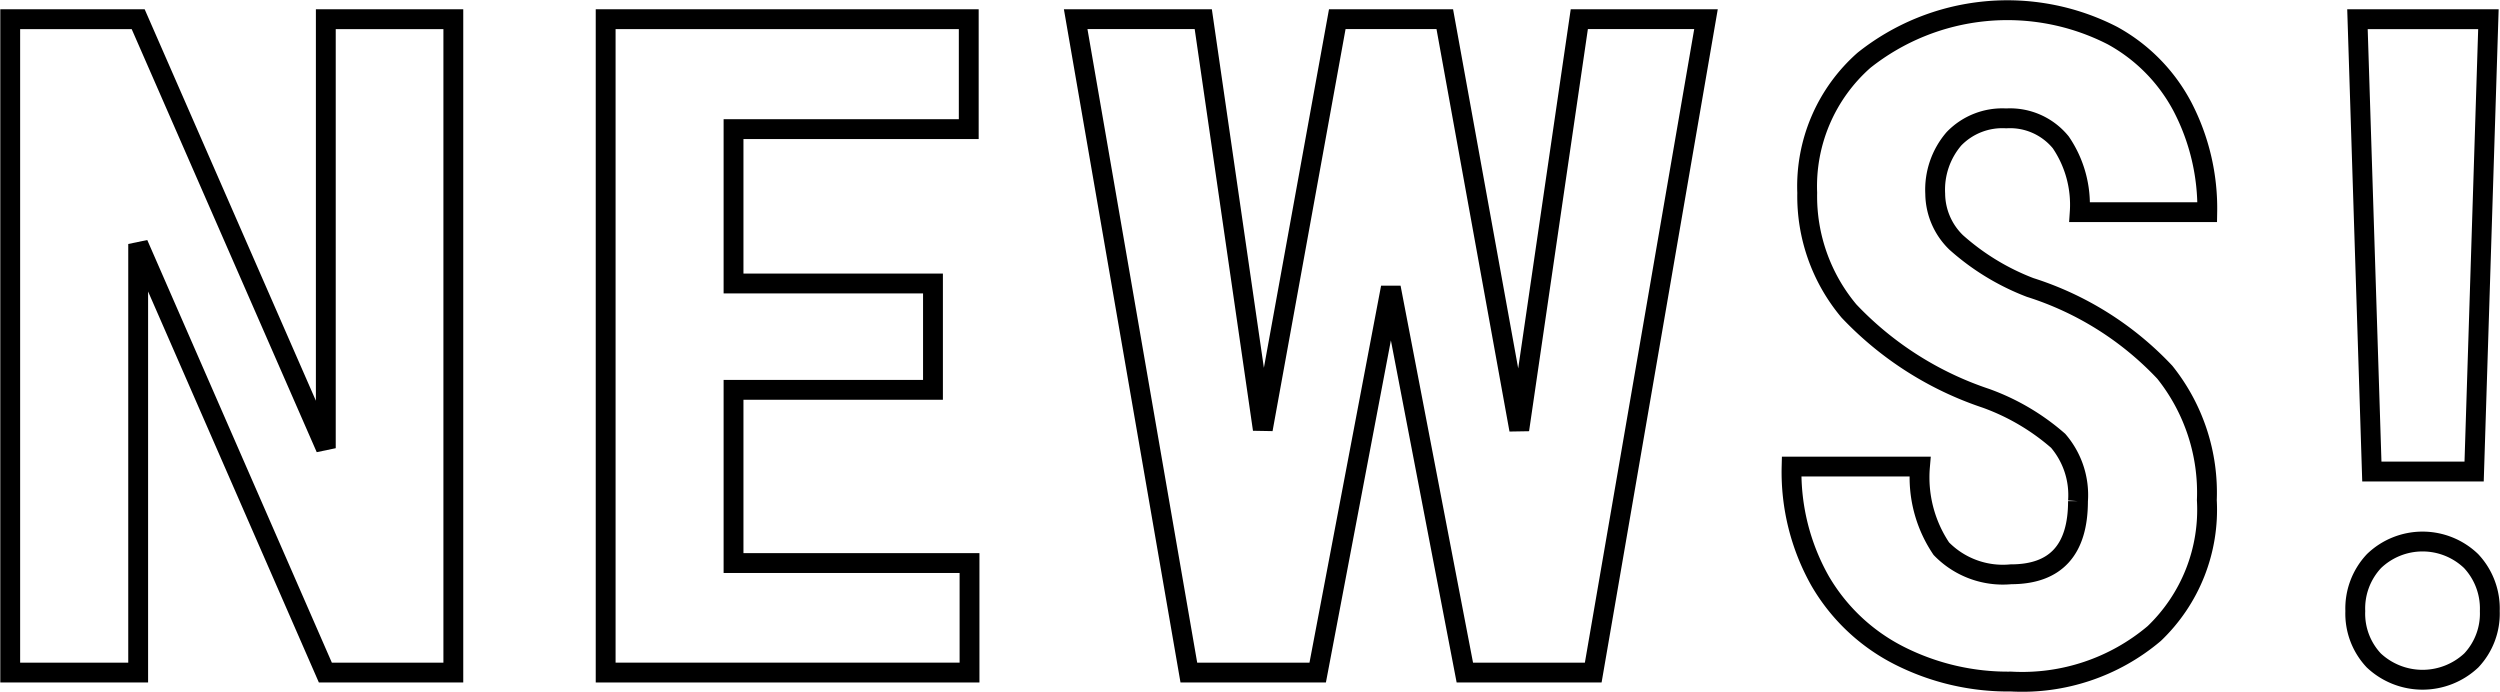 <svg width="126" height="34.865" data-name="グループ 442" xmlns="http://www.w3.org/2000/svg"><defs><clipPath id="a"><path fill="none" d="M0 0h126v34.865H0z" data-name="長方形 851"/></clipPath></defs><g fill="none" stroke="#000" clip-path="url(#a)" data-name="グループ 441"><path d="M22.848 33.897h-6.45l-9.434-21.6v21.6H.515V.967h6.449l9.457 21.622V.967h6.427Z" data-name="パス 48"/><path d="M47.022 19.648H36.97v8.73h11.894v5.519H30.525V.967h18.3v5.541H36.97v7.78h10.052Z" data-name="パス 49"/><path d="M76.57 21.661 79.597.966h6.385l-5.683 32.931h-6.471l-3.73-19.405-3.686 19.405h-6.494L54.214.966h6.431l3 20.673L67.399.966h5.418Z" data-name="パス 50"/><path d="M104.731 25.258a4.2 4.2 0 0 0-1-3.042 11.406 11.406 0 0 0-3.63-2.138 16.854 16.854 0 0 1-6.911-4.4 9 9 0 0 1-2.106-5.959 8.469 8.469 0 0 1 2.863-6.683 11.605 11.605 0 0 1 12.517-1.244 8.734 8.734 0 0 1 3.543 3.608 11.091 11.091 0 0 1 1.239 5.293h-6.428a5.583 5.583 0 0 0-.954-3.517 3.3 3.3 0 0 0-2.753-1.21 3.391 3.391 0 0 0-2.632 1.029 3.938 3.938 0 0 0-.944 2.771 3.461 3.461 0 0 0 1.053 2.449 12.064 12.064 0 0 0 3.729 2.273 15.913 15.913 0 0 1 6.791 4.275 9.71 9.71 0 0 1 2.117 6.446 8.63 8.63 0 0 1-2.652 6.721 10.3 10.3 0 0 1-7.217 2.42 12.132 12.132 0 0 1-5.639-1.311 9.659 9.659 0 0 1-3.981-3.755 11.157 11.157 0 0 1-1.44-5.769h6.471a6.428 6.428 0 0 0 1.076 4.139 4.327 4.327 0 0 0 3.51 1.29q3.377.001 3.378-3.686Z" data-name="パス 51"/><path d="M118.707 30.798a3.488 3.488 0 0 1 .944-2.521 3.532 3.532 0 0 1 4.892 0 3.5 3.5 0 0 1 .943 2.521 3.445 3.445 0 0 1-.933 2.488 3.589 3.589 0 0 1-4.914 0 3.441 3.441 0 0 1-.932-2.488Zm5.989-7.033h-5.155L118.816.967h6.6Z" data-name="パス 52"/></g></svg>